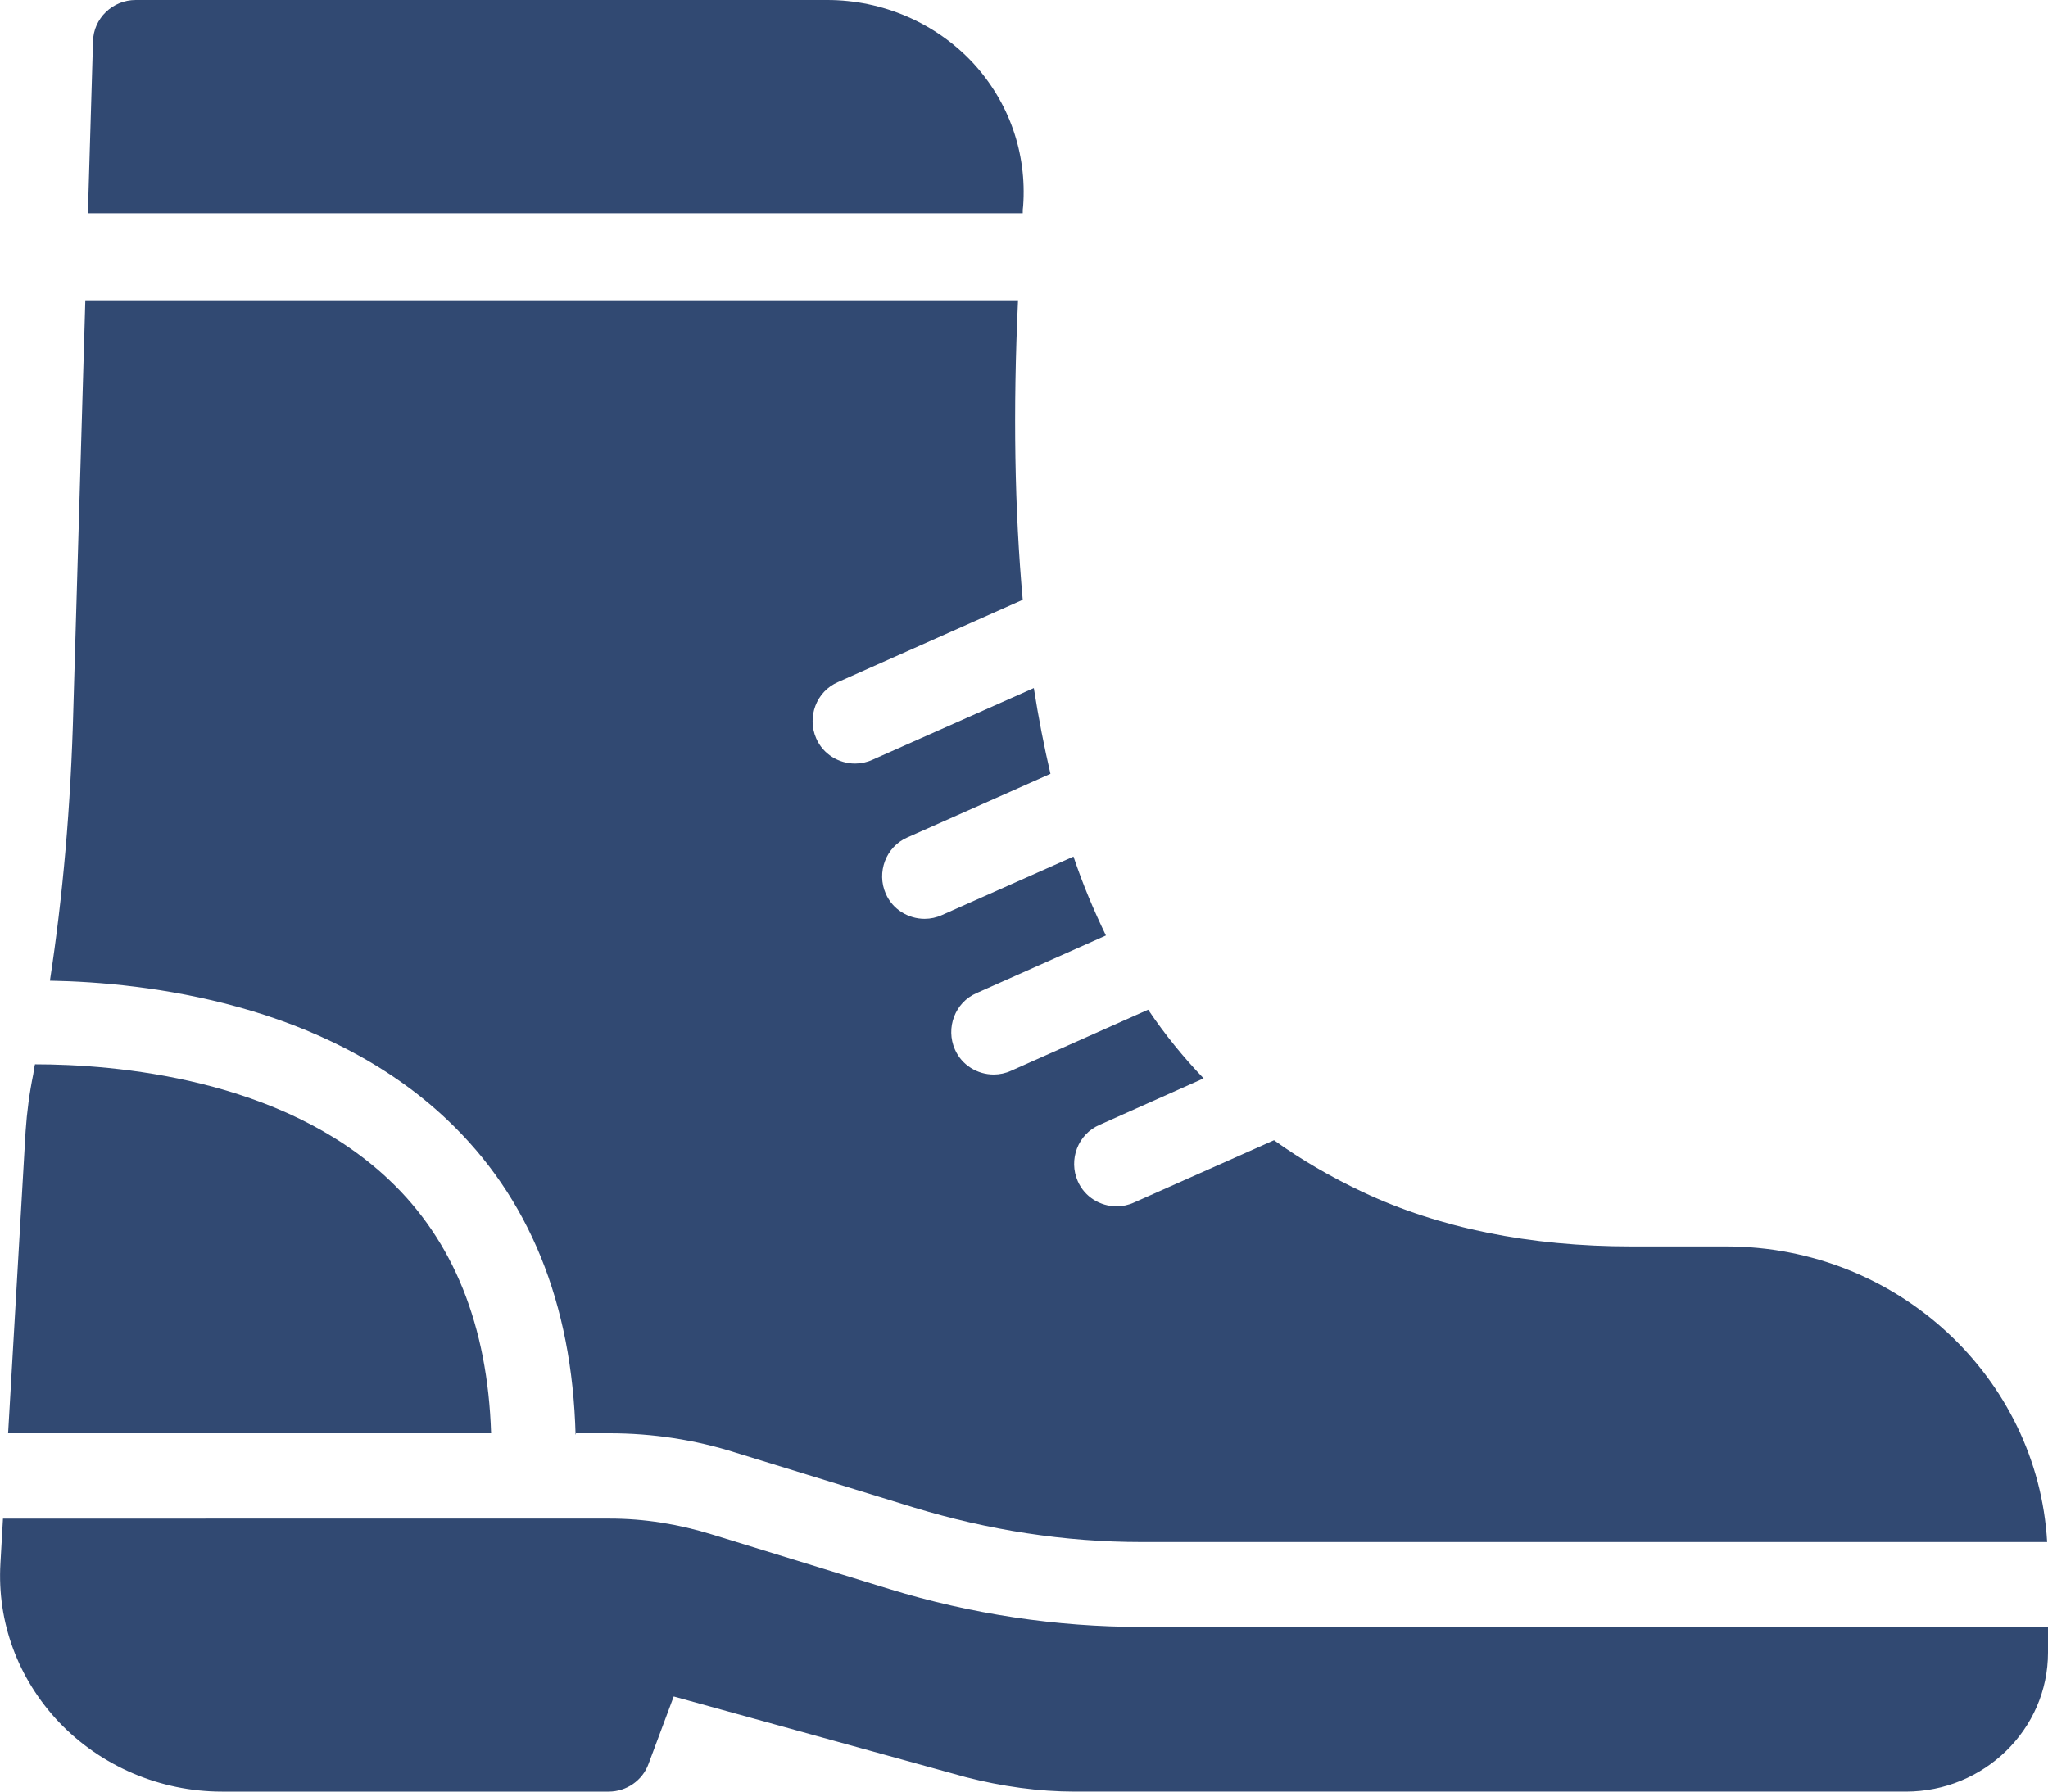 <?xml version="1.0" encoding="UTF-8"?>
<svg id="Calque_2" data-name="Calque 2" xmlns="http://www.w3.org/2000/svg" viewBox="0 0 48 42">
  <defs>
    <style>
      .cls-1 {
        fill: #314972;
      }
    </style>
  </defs>
  <g id="Calque_1-2" data-name="Calque 1">
    <g>
      <path class="cls-1" d="M13.5,33.6h.79c1,0,2,.15,2.97.46l4.16,1.28c1.74.53,3.53.81,5.34.81h21.22c-.22-3.85-3.5-6.93-7.52-6.93h-2.22c-2.39,0-4.51-.43-6.31-1.28-.74-.35-1.43-.75-2.07-1.21l-3.28,1.46c-.13.06-.27.09-.41.09-.38,0-.75-.22-.91-.59-.22-.5,0-1.1.51-1.32l2.44-1.09c-.47-.49-.91-1.03-1.3-1.61l-3.21,1.43c-.13.06-.27.09-.41.09-.38,0-.75-.22-.91-.59-.22-.5,0-1.1.51-1.32l3.03-1.35c-.28-.58-.54-1.19-.76-1.85l-3.08,1.37c-.13.06-.27.09-.41.09-.38,0-.75-.22-.91-.59-.22-.5,0-1.1.51-1.32l3.35-1.49c-.15-.64-.28-1.31-.39-2.01l-3.78,1.68c-.13.06-.27.09-.41.09-.38,0-.75-.22-.91-.59-.22-.5,0-1.1.51-1.32l4.33-1.93c-.19-2.1-.23-4.43-.11-7.02H2l-.28,9.55c-.06,2.33-.25,4.44-.55,6.4,2.27.04,6.42.53,9.3,3.25,1.93,1.82,2.94,4.31,3.02,7.4Z"/>
      <path class="cls-1" d="M9.11,27.65c-2.52-2.38-6.42-2.7-8.29-2.7-.02.08-.03.16-.04.23-.09.44-.15.89-.18,1.34l-.41,7.08h11.32c-.08-2.52-.88-4.52-2.4-5.95Z"/>
      <path class="cls-1" d="M26.76,38.14c-2,0-4-.3-5.92-.89l-4.16-1.28c-.78-.24-1.58-.37-2.38-.37H.07l-.06,1.05c-.08,1.38.41,2.7,1.37,3.72.98,1.03,2.37,1.63,3.82,1.63h9.07c.41,0,.79-.26.93-.65l.59-1.58,6.84,1.89c.85.22,1.72.34,2.56.34h19.48c1.83,0,3.33-1.46,3.33-3.26v-.6h-21.24Z"/>
      <path class="cls-1" d="M23.98,4.83c.09-1.24-.33-2.44-1.18-3.36-.87-.93-2.11-1.47-3.41-1.47H3.18c-.54,0-.99.43-1,.97l-.12,4.03h21.91c0-.06,0-.11.01-.17Z"/>
    </g>
  </g>
</svg>